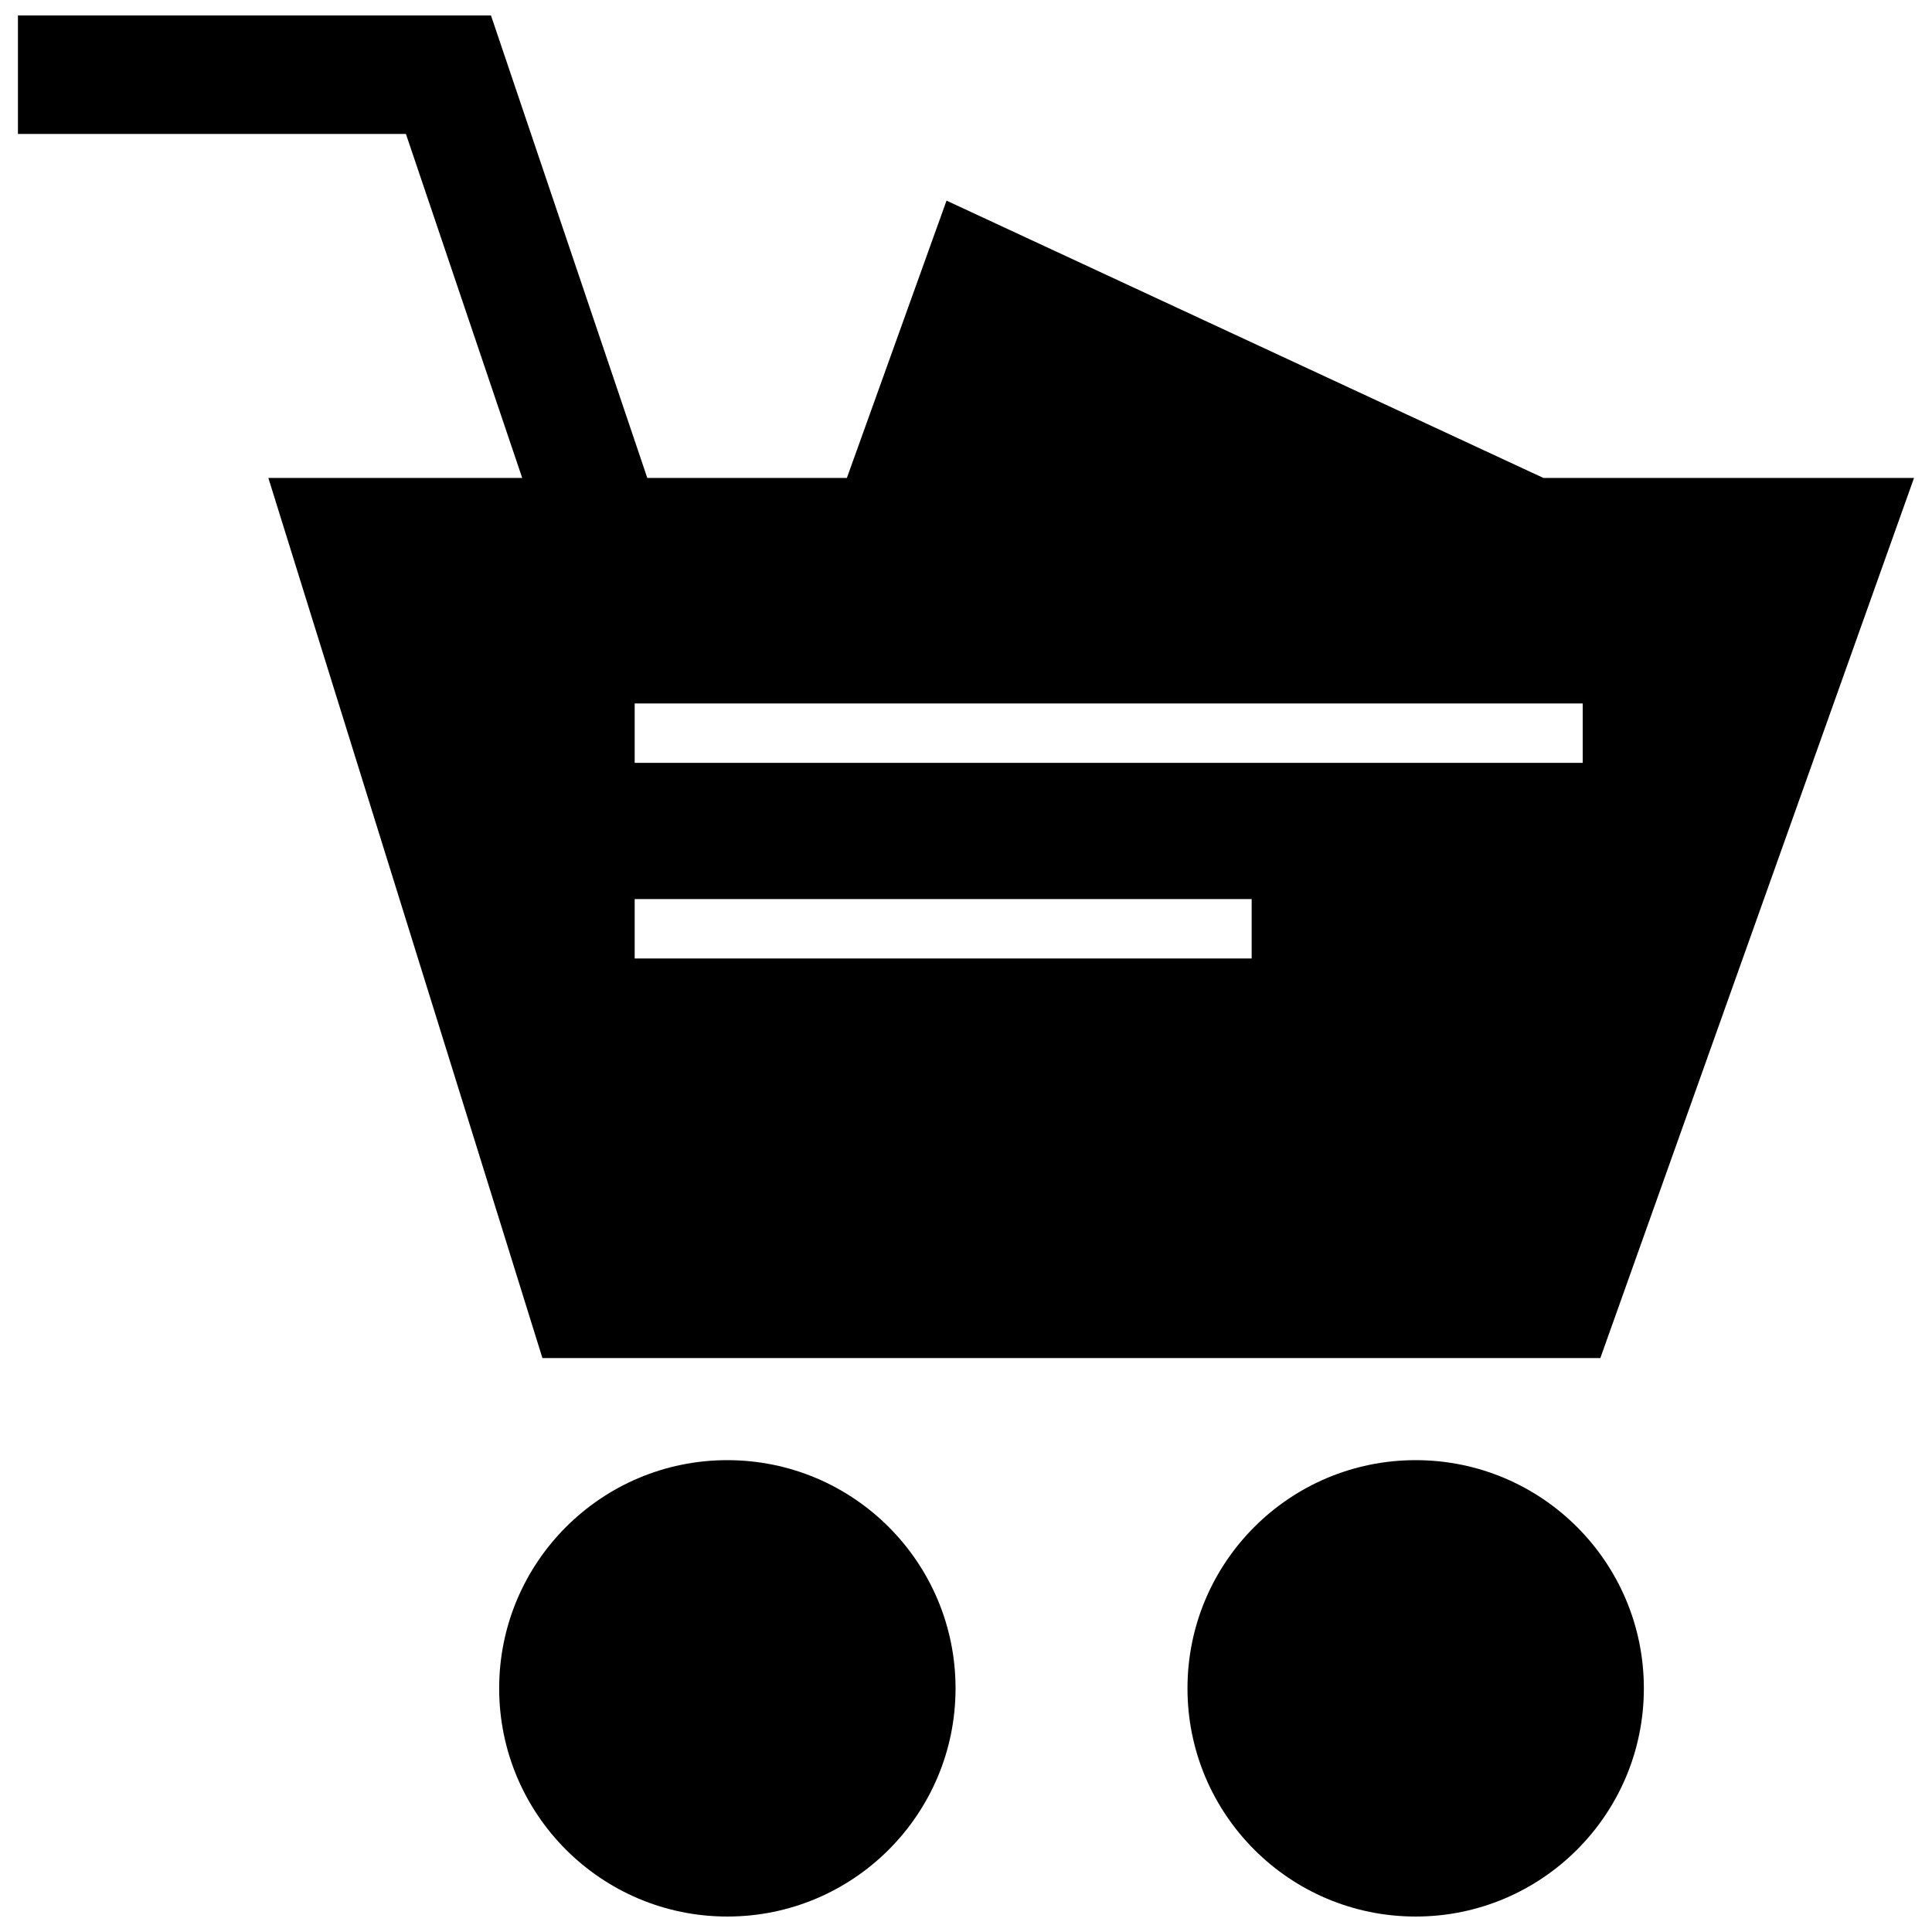 <?xml version="1.0" encoding="UTF-8"?>
<!-- Uploaded to: ICON Repo, www.iconrepo.com, Generator: ICON Repo Mixer Tools -->
<svg width="800px" height="800px" version="1.1" viewBox="144 144 512 512" xmlns="http://www.w3.org/2000/svg">
 <defs>
  <clipPath id="c">
   <path d="m458 530h122v121.9h-122z"/>
  </clipPath>
  <clipPath id="b">
   <path d="m276 530h122v121.9h-122z"/>
  </clipPath>
  <clipPath id="a">
   <path d="m148.09 148.09h503.81v355.91h-503.81z"/>
  </clipPath>
 </defs>
 <g>
  <g clip-path="url(#c)">
   <path d="m579.64 591.43c0 33.398-27.074 60.473-60.473 60.473s-60.473-27.074-60.473-60.473c0-33.398 27.074-60.473 60.473-60.473s60.473 27.074 60.473 60.473"/>
  </g>
  <g clip-path="url(#b)">
   <path d="m397.23 591.43c0 33.398-27.074 60.473-60.473 60.473-33.398 0-60.473-27.074-60.473-60.473 0-33.398 27.074-60.473 60.473-60.473 33.398 0 60.473 27.074 60.473 60.473"/>
  </g>
  <g clip-path="url(#a)">
   <path d="m282.39 270.66h-67.273l72.629 233.24h280.36l83.129-233.24h-98.215l-158.18-73.492-26.41 73.492h-52.891l-41.426-122.57h-125.36v31.41h102.82zm29.805 59.758h251.24v15.742h-251.24zm0 51.844h163.51v15.742l-163.51 0.004z"/>
  </g>
 </g>
</svg>